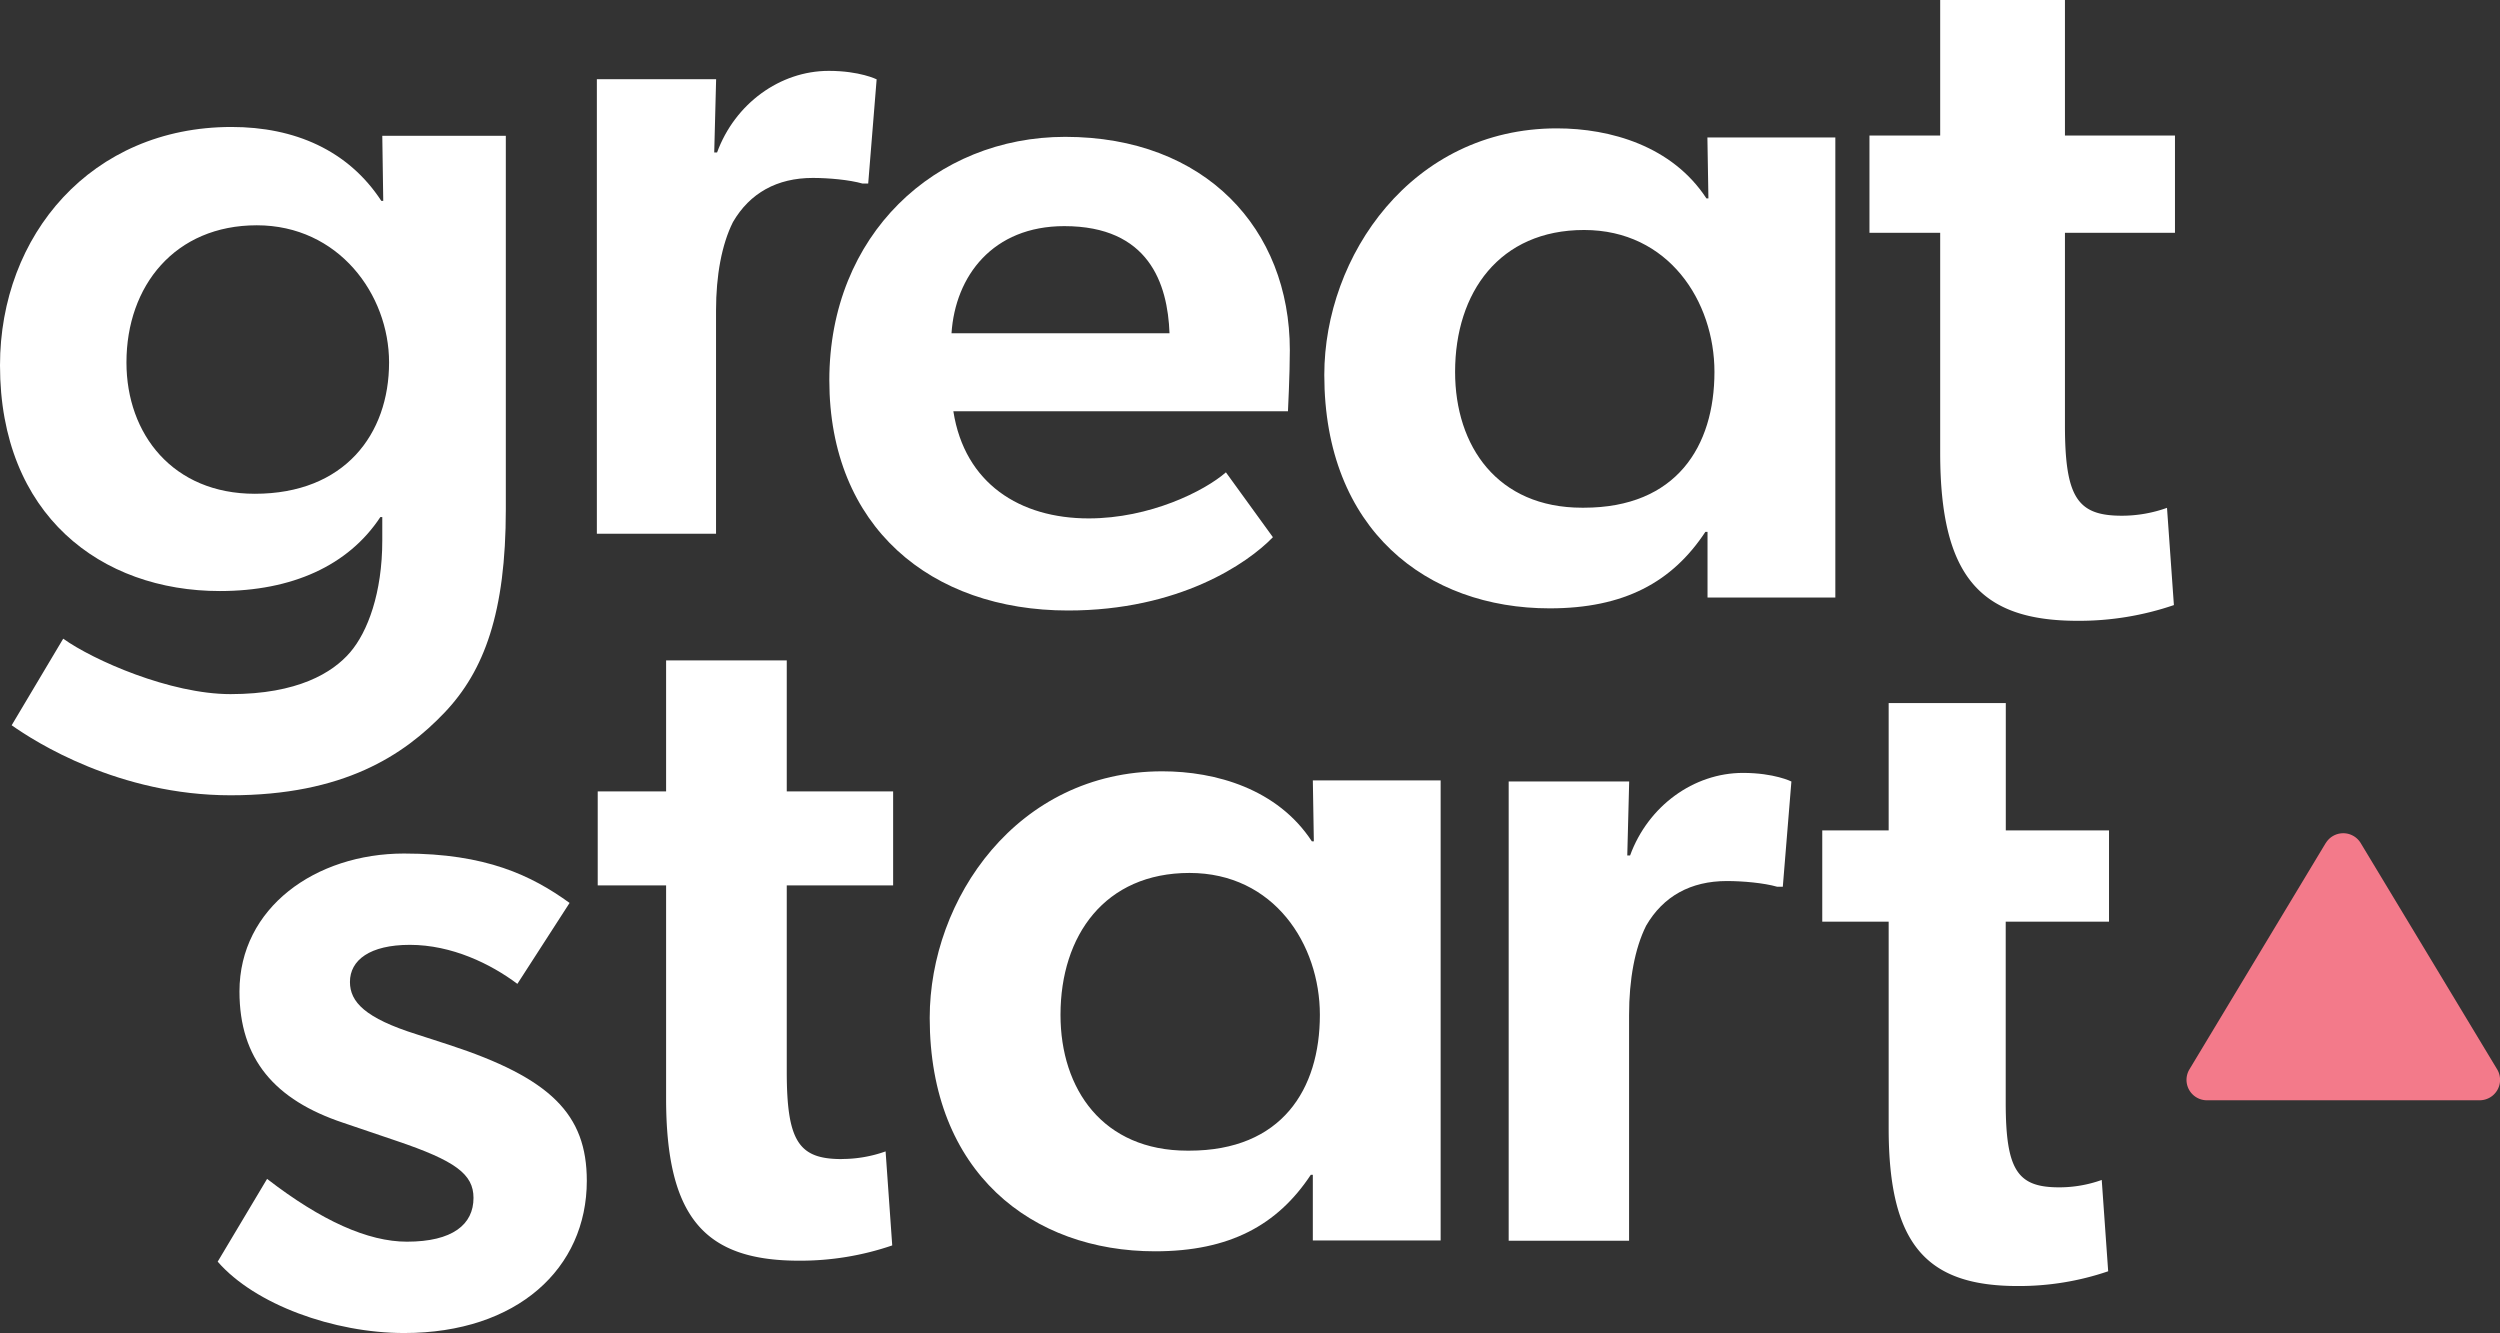 <svg id="Layer_1" data-name="Layer 1" xmlns="http://www.w3.org/2000/svg" viewBox="0 0 1164.05 620.68"><rect x="0" y="0" width="1164.05" height="620.68" fill="#333333" stroke="none"/><defs><style>.cls-1{fill:#f37a8a;}.cls-2{fill:#fff;}</style></defs><path class="cls-1" d="M1082.88,392.57,1019.45,497.9a9.5,9.5,0,0,0,8.13,14.41h127a9.51,9.51,0,0,0,8.14-14.41l-63.52-105.33a9.5,9.5,0,0,0-16.28,0"/><path class="cls-2" d="M119.57,104.9c-38,0-60.69,28.08-60.69,63.86,0,33.52,21.74,61.15,59.78,61.15,41.68,0,62.5-27.63,62.5-61.15,0-31.7-23.54-63.86-61.59-63.86M102.36,275.2C47.1,275.2,0,239.87,0,170.12c0-60.7,42.57-111,107.79-111,29.44,0,54.36,10.87,69.76,34.41h.9L178,63.23h57.52V237.15c0,48-10,75.18-28.54,94.66-19,19.93-47.1,38.49-99.64,38.49-52.08,0-91-24.9-101.91-32.6l24-40.31c14,10,49.81,25.81,77.9,25.81,31.25,0,47.55-9.95,55.71-19.47S178,276.1,178,251.64V240.77h-.91c-14.94,22.65-41.22,34.43-74.73,34.43"/><path class="cls-2" d="M333.44,36.88,332.56,71h1.32c8.31-22.74,29.31-38,52-38,14.43,0,22.3,3.94,22.3,3.94l-3.93,48.53h-2.64c-6.11-1.74-15.73-2.62-23.16-2.62-16.62,0-29.3,7-37.18,20.56-5.24,10.49-7.87,24.92-7.87,41.1V248.52H277.91V36.88Z"/><path class="cls-2" d="M443,155.18H544.55c-.87-23.19-9.62-49.89-49-49.89-33.26,0-50.76,23.2-52.51,49.89m63.89,86.2c28.45,0,53.83-12.69,63.88-21.45l21.88,30.2c-11.81,12.26-43.76,34.13-95.39,34.13-63.89,0-111.15-38.94-111.15-107.21,0-67.82,49.45-113.33,109.83-113.33,65.21,0,104.59,42.88,104.59,99.33,0,10.94-.87,28.45-.87,28.45H443.9c5.26,33.69,31.07,49.88,63,49.88"/><path class="cls-2" d="M988,240.13a62.27,62.27,0,0,0,21-3.67l3.21,45.28a136.48,136.48,0,0,1-44.82,7.32c-45.28,0-64-20.58-64-78.22V108.4H870.46V63.12h32.93V0h58.09V63.12h51.23V108.4H961.48v89.65c0,33.84,5.95,42.08,26.53,42.08"/><path class="cls-2" d="M190.84,439.94c-18.61,0-27.9,7.09-27.9,17.28,0,9.31,7.08,16.83,31,24.36L209,486.46c47.4,15.5,64.23,32.34,64.23,63.34,0,40.75-32.33,70.88-85.05,70.88-32.78,0-69.54-13.3-86.82-33.23l23-38.54q37.86,29.24,65.11,29.24c21.26,0,31-8,31-20.38,0-11.07-8.42-17.28-35.88-26.57l-24.81-8.42c-31.89-10.64-48.28-29.68-48.28-61.13,0-39,35.44-64.23,76.63-64.23,38.1,0,59.36,10.19,77.08,23L240.9,458.11c-12.4-9.31-30.56-18.17-50.06-18.17"/><path class="cls-2" d="M392,539.65a60.47,60.47,0,0,0,20.35-3.54l3.09,43.78A131.85,131.85,0,0,1,372.07,587c-43.78,0-61.92-19.9-61.92-75.63V412.27H278.31V368.49h31.84v-61h56.18v61h49.53v43.78H366.33V499c0,32.73,5.74,40.69,25.64,40.69"/><path class="cls-2" d="M758.58,363.86l-.89,34.46H759c8.39-23,29.6-38.44,52.57-38.44,14.59,0,22.54,4,22.54,4l-4,49h-2.65c-6.18-1.77-15.91-2.65-23.42-2.65-16.79,0-29.61,7.07-37.56,20.77-5.3,10.6-7.95,25.18-7.95,41.53V577.7H702.47V363.86Z"/><path class="cls-2" d="M958.85,552.85a58.72,58.72,0,0,0,19.76-3.44l3,42.52a128.21,128.21,0,0,1-42.08,6.87c-42.52,0-60.13-19.33-60.13-73.45V429.16H848.48V386.64H879.4V327.37h54.54v59.27H982v42.52h-48.1v84.17c0,31.78,5.59,39.52,24.91,39.52"/><path class="cls-2" d="M541.16,359.14c-67.48,0-108.27,59.39-108.27,114.8,0,72.15,47.77,108.69,104.94,108.69,34.67,0,57-12.18,72.5-35.61h.95v30.56h59.51V363.37H611.28l.47,28.36h-.93c-15.94-24.35-44.68-32.59-69.66-32.59M552.9,535.77c-39.33,0-59.11-28.57-59.11-63.23,0-37,20.7-66.08,60.07-66.08s60.7,33.27,60.7,66.08c0,34.66-17.73,63.23-60.85,63.23"/><path class="cls-2" d="M724.88,59.77c-67.48,0-108.26,59.39-108.26,114.8,0,72.14,47.77,108.69,104.94,108.69,34.66,0,57.05-12.18,72.5-35.61h1v30.56h59.51V64H795l.47,28.37h-.93C778.61,68,749.87,59.77,724.88,59.77M736.64,236.4c-39.35,0-59.12-28.57-59.12-63.24,0-37,20.7-66.07,60.07-66.07s60.69,33.27,60.69,66.07c0,34.67-17.72,63.24-60.84,63.24"/></svg>